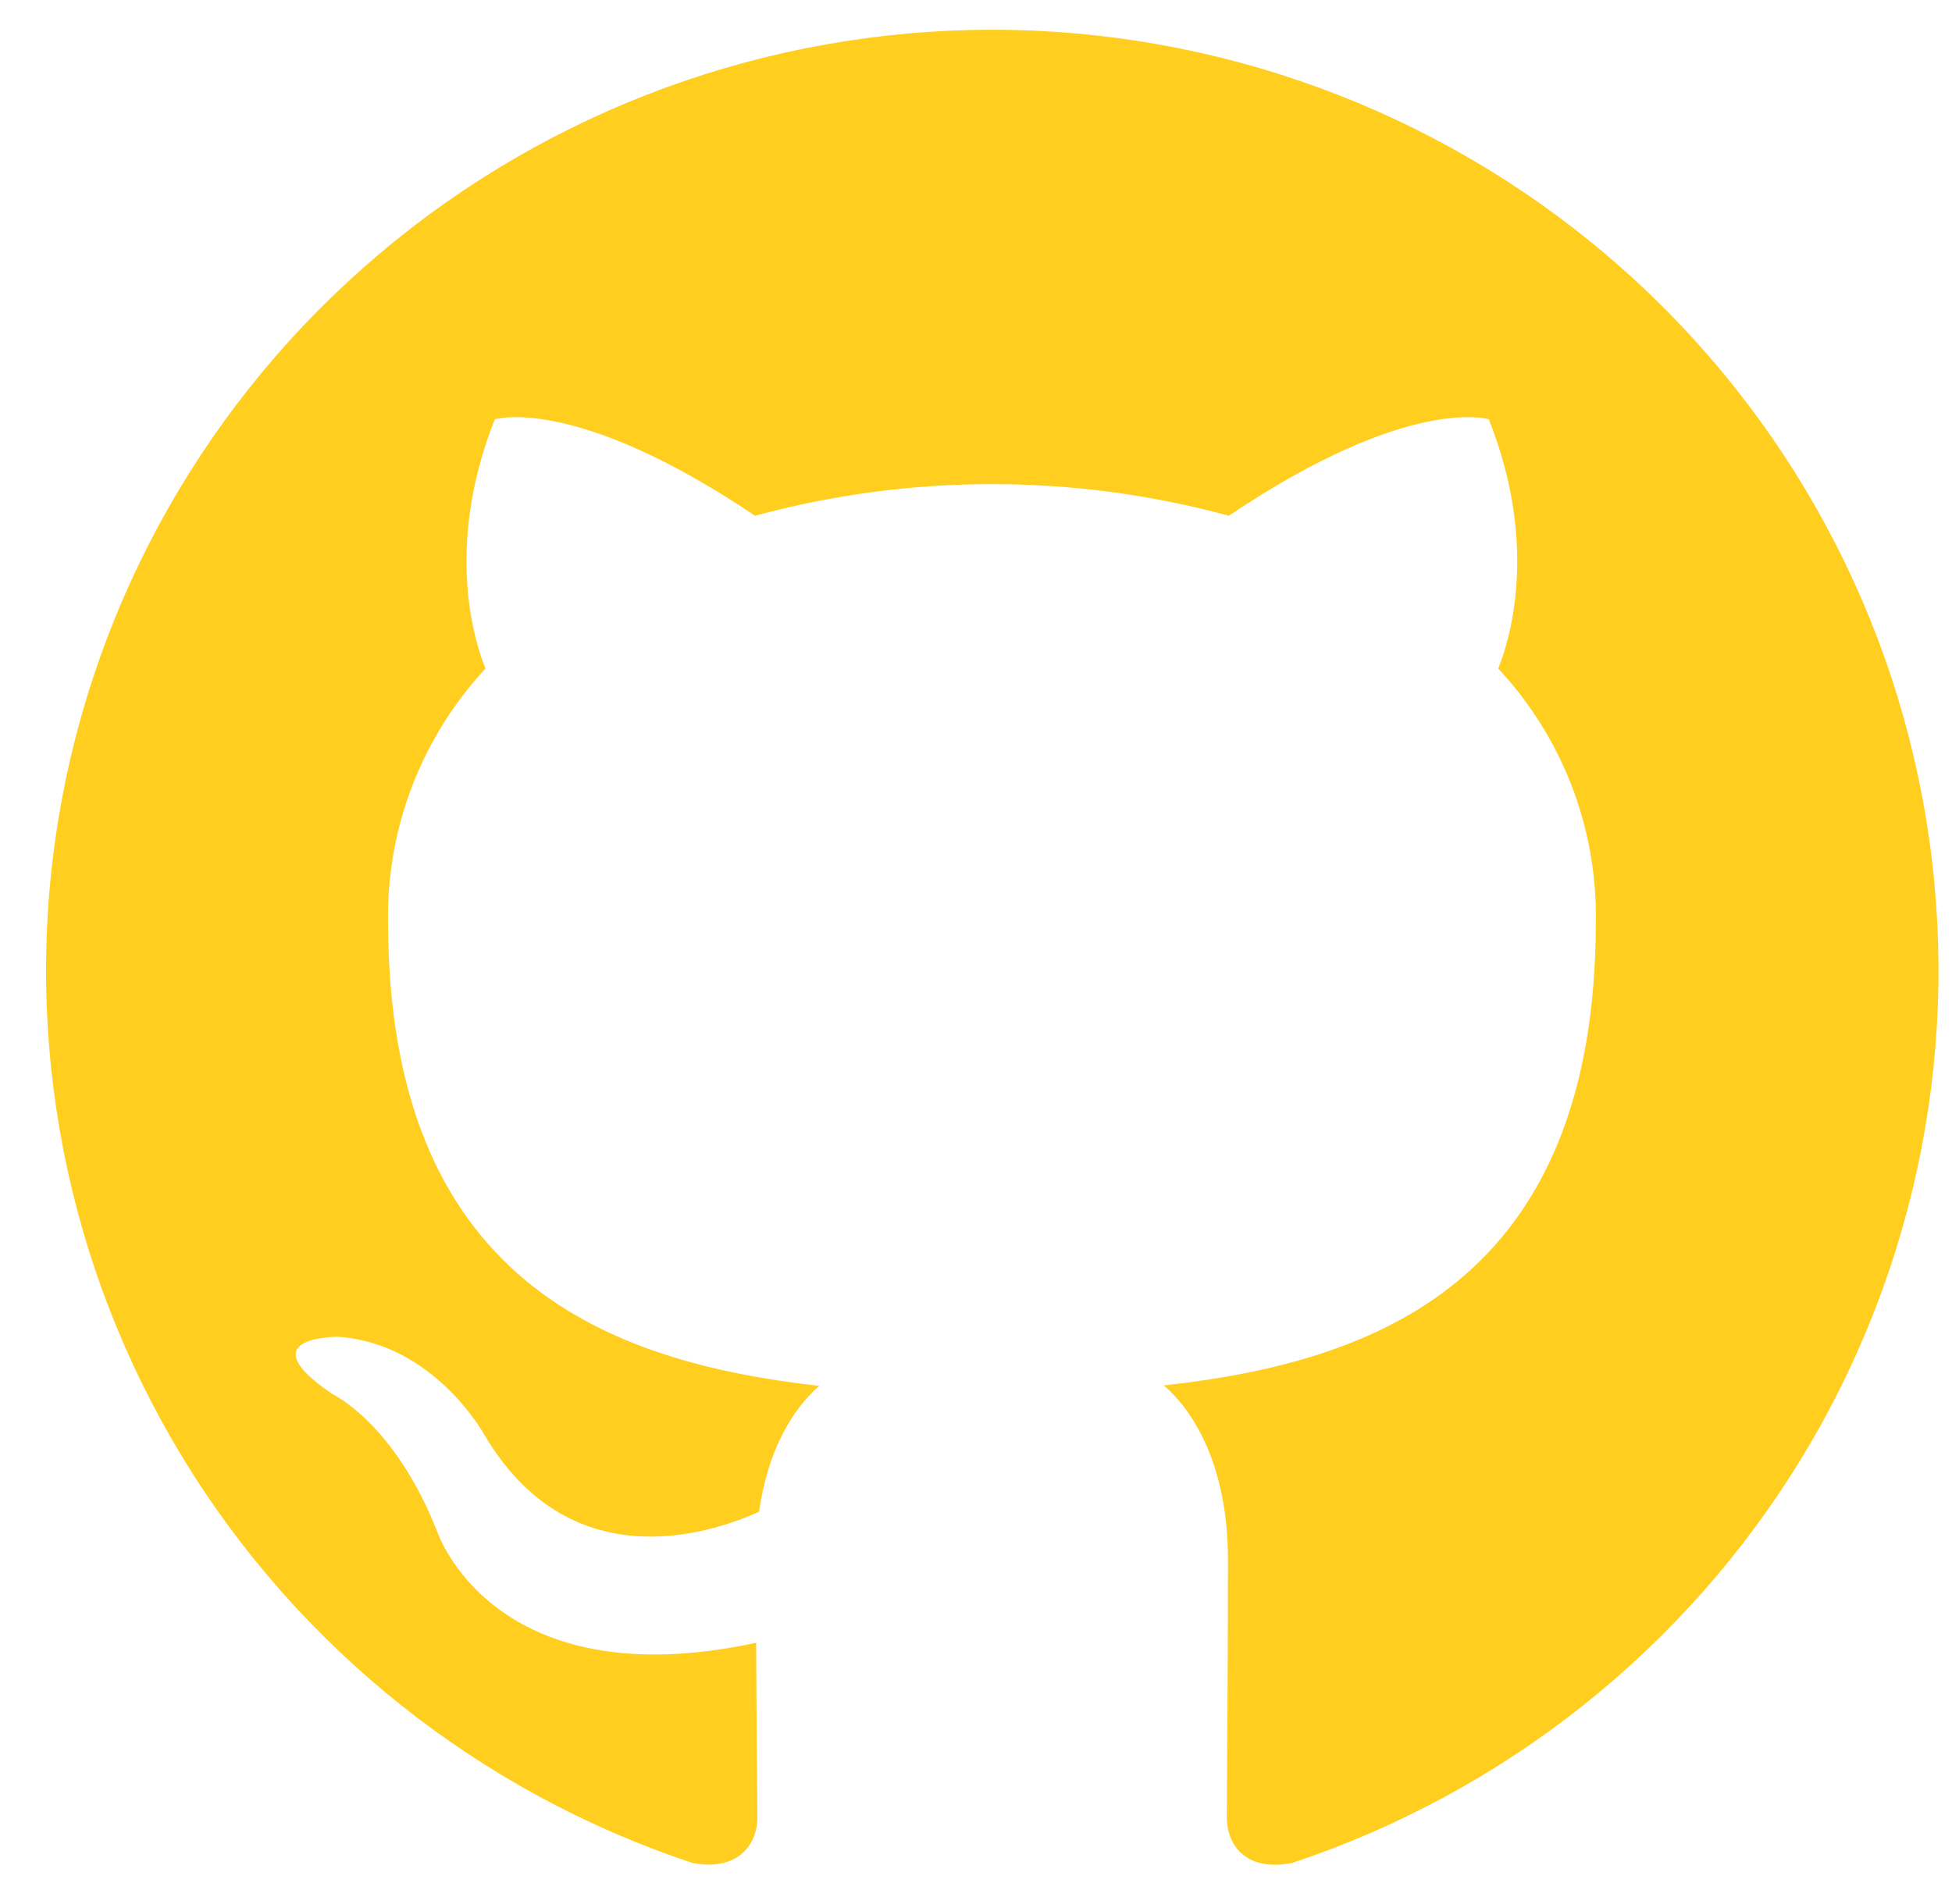 <svg width="41" height="40" viewBox="0 0 41 40" fill="none" xmlns="http://www.w3.org/2000/svg">
<path fill-rule="evenodd" clip-rule="evenodd" d="M20.835 0.625C16.117 0.627 11.553 2.299 7.96 5.34C4.367 8.381 1.979 12.593 1.224 17.224C0.468 21.855 1.393 26.602 3.834 30.617C6.276 34.632 10.074 37.652 14.549 39.139C15.536 39.322 15.908 38.71 15.908 38.19C15.908 37.669 15.889 36.16 15.882 34.511C10.353 35.706 9.184 32.178 9.184 32.178C8.283 29.887 6.979 29.285 6.979 29.285C5.176 28.061 7.114 28.084 7.114 28.084C9.112 28.225 10.162 30.123 10.162 30.123C11.932 33.143 14.812 32.27 15.944 31.759C16.122 30.48 16.639 29.609 17.208 29.115C12.791 28.617 8.151 26.922 8.151 19.35C8.124 17.386 8.857 15.487 10.198 14.045C9.994 13.548 9.313 11.539 10.392 8.809C10.392 8.809 12.061 8.279 15.859 10.835C19.117 9.949 22.554 9.949 25.811 10.835C29.606 8.279 31.271 8.809 31.271 8.809C32.354 11.532 31.673 13.541 31.469 14.045C32.815 15.487 33.549 17.39 33.519 19.357C33.519 26.945 28.869 28.617 24.445 29.105C25.156 29.72 25.792 30.921 25.792 32.767C25.792 35.411 25.769 37.538 25.769 38.19C25.769 38.716 26.127 39.331 27.134 39.139C31.61 37.652 35.409 34.631 37.85 30.616C40.291 26.6 41.216 21.852 40.459 17.221C39.703 12.59 37.314 8.377 33.719 5.336C30.125 2.296 25.561 0.626 20.842 0.625H20.835Z" fill="#FFCE1F"/>
</svg>
